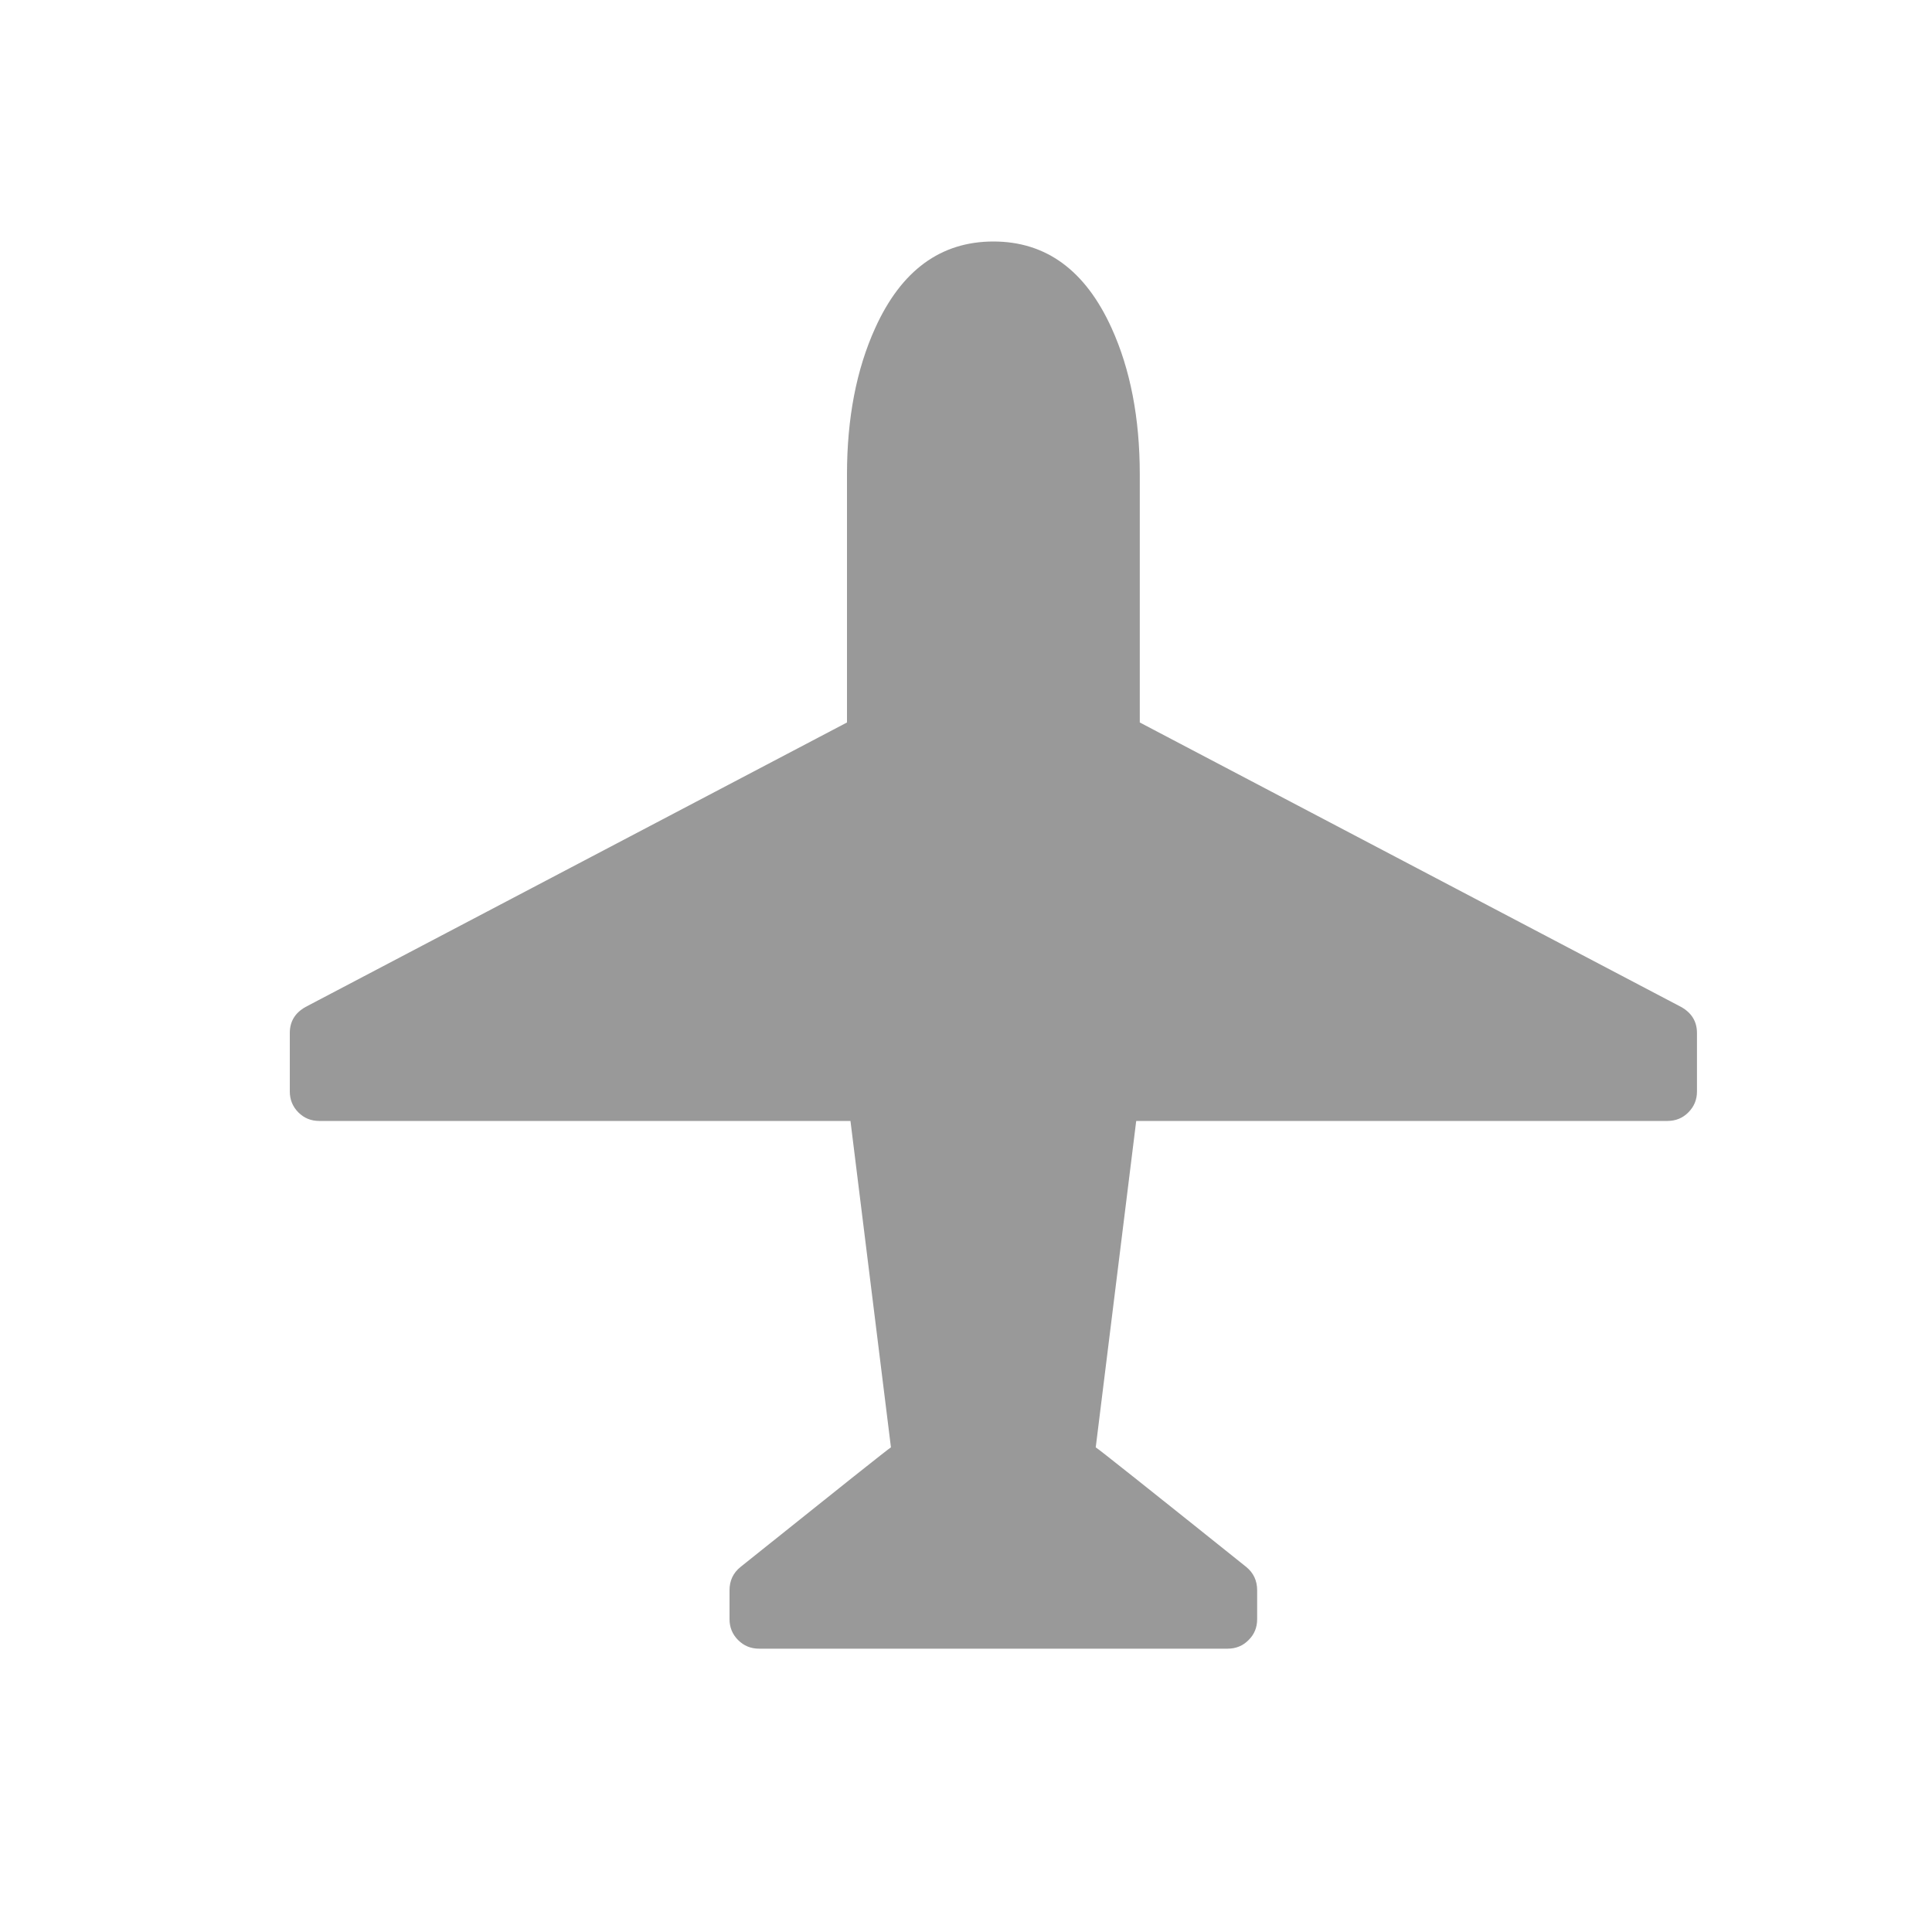 <?xml version="1.0" encoding="utf-8"?>
<svg width="20px" height="20px" viewBox="15 345 20 20" version="1.1" xmlns="http://www.w3.org/2000/svg" xmlns:xlink="http://www.w3.org/1999/xlink">
	<g fill="none" transform="translate(15.5, 345)">
		<rect id="bounds" x="0" y="0" width="19" height="20"></rect>
		<path fill="#999999" d="M17.067,10.694 L17.067,11.299 C17.067,11.384 17.037,11.456 16.978,11.515 C16.919,11.575 16.846,11.604 16.761,11.604 L11.262,11.604 L10.843,14.983 C10.862,14.992 11.382,15.405 12.401,16.221 C12.476,16.282 12.514,16.363 12.514,16.462 L12.514,16.761 C12.514,16.847 12.485,16.919 12.425,16.978 C12.367,17.037 12.294,17.067 12.209,17.067 L7.358,17.067 C7.272,17.067 7.2,17.037 7.141,16.978 C7.082,16.919 7.052,16.847 7.052,16.761 L7.052,16.462 C7.052,16.363 7.09,16.282 7.166,16.221 C8.185,15.405 8.704,14.992 8.723,14.983 L8.304,11.604 L2.805,11.604 C2.72,11.604 2.648,11.575 2.588,11.515 C2.53,11.456 2.5,11.384 2.5,11.299 L2.5,10.694 C2.5,10.575 2.554,10.485 2.663,10.424 L8.268,7.479 L8.268,4.911 C8.268,4.328 8.366,3.823 8.56,3.396 C8.83,2.799 9.238,2.5 9.784,2.5 C10.329,2.5 10.736,2.799 11.007,3.396 C11.201,3.823 11.299,4.328 11.299,4.911 L11.299,4.925 L11.299,7.479 L16.903,10.424 C17.012,10.485 17.067,10.575 17.067,10.694 L17.067,10.694 Z"></path>
	</g>
</svg>
